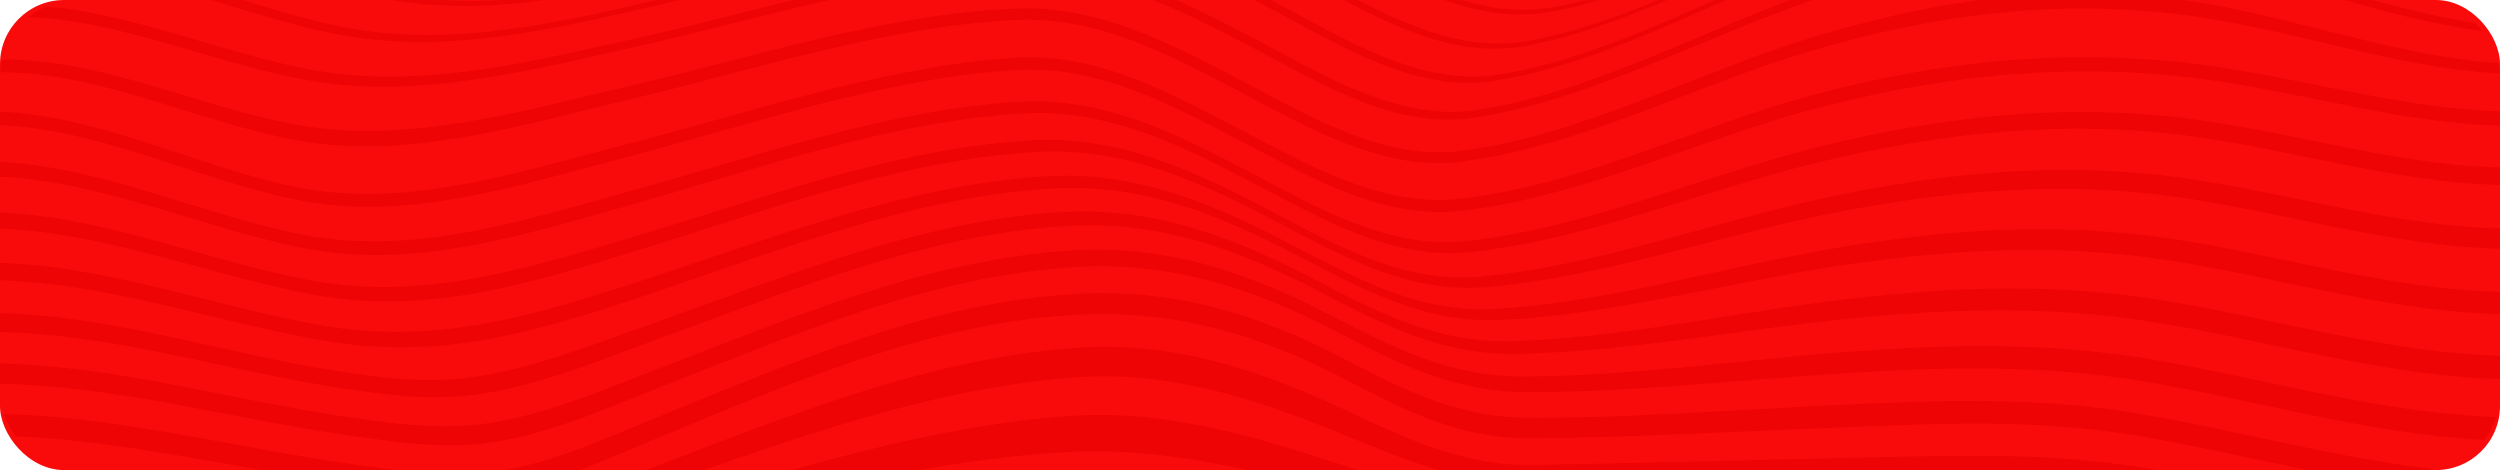 <svg width="1170" height="220" viewBox="0 0 1170 220" fill="none" xmlns="http://www.w3.org/2000/svg">
<rect width="1170" height="220" rx="30" fill="#FA0B0B"/>
<g clip-path="url(#clip0_293_748)">
<path d="M1179.19 -25.121C1125.04 -27.964 1072.98 -52.285 1020.98 -65.65C1000.52 -70.902 978.348 -76.555 957.021 -75.296C927.464 -73.537 898.348 -62.79 871.065 -51.951C823.58 -33.192 775.945 -3.594 725.194 5.577C685.59 12.739 646.594 -13.449 613.047 -30.932C573.484 -51.551 531.489 -72.145 485.637 -68.451C432.528 -64.174 379.92 -42.413 329.094 -27.981C277.736 -13.39 234.532 -5.47 182.524 -19.827C149.201 -28.998 116.711 -41.154 83.897 -51.91C55.247 -61.339 24.54 -72.411 -6 -72.178V-75.596C24.765 -75.68 55.647 -64.399 84.505 -54.853C117.636 -43.872 150.376 -31.508 184.007 -22.103C205.442 -16.092 227.243 -11.064 249.628 -12.457C276.994 -14.124 304.177 -22.462 330.377 -29.965C380.936 -44.531 433.228 -66.433 486.103 -70.894C532.114 -74.779 574.467 -53.961 614.138 -33.284C647.744 -15.775 686.807 10.505 726.486 3.401C777.011 -5.628 824.43 -35.168 871.64 -53.919C898.54 -64.624 927.364 -75.463 956.547 -77.13C977.831 -78.348 999.866 -72.787 1020.29 -67.542C1072.52 -54.152 1124.9 -29.682 1179.27 -26.964C1179.24 -26.23 1179.23 -25.855 1179.19 -25.121Z" fill="#EE0404"/>
<path d="M1178.55 -11.715C1126.48 -15.333 1076.73 -38.344 1026.6 -51.268C1005.62 -56.679 982.997 -62.423 961.145 -61.214C928.656 -59.422 896.657 -48.708 866.45 -37.377C816.408 -18.643 766.932 11.297 714.073 21.485C675.019 28.989 636.873 3.835 603.733 -13.482C565.245 -33.592 526.058 -52.468 481.547 -50.125C426.331 -47.216 371.073 -26.564 317.907 -13.115C267.972 -0.476 220.654 9.329 169.82 -2.643C113.171 -15.983 53.19 -48.266 -5.958 -45.265V-49.433C53.948 -52.06 114.654 -19.177 171.911 -5.32C222.87 7.011 269.58 -2.51 319.731 -15.433C372.523 -29.023 427.347 -49.834 482.18 -52.952C526.916 -55.453 566.528 -36.36 605.191 -16.167C638.397 1.175 676.702 26.546 715.839 19.051C768.323 8.987 817.516 -20.911 867.142 -39.662C896.882 -50.892 928.447 -61.639 960.446 -63.44C982.214 -64.658 1004.78 -58.913 1025.68 -53.519C1076.16 -40.446 1126.25 -17.242 1178.63 -13.707C1178.63 -12.932 1178.63 -12.515 1178.55 -11.715Z" fill="#EE0404"/>
<path d="M1177.88 1.292C1127.56 -2.485 1079.64 -24.096 1031.01 -36.127C1008.88 -41.596 985.746 -46.965 962.853 -45.423C927.114 -43.08 892.042 -32.617 858.494 -20.694C806.585 -2.268 754.36 28.889 699.719 37.843C662.306 43.972 625.851 20.335 594.144 3.76C557.939 -15.166 522.008 -32.925 480.238 -31.925C422.815 -30.616 365.041 -10.847 309.459 2.051C260.116 13.498 208.482 25.837 157.84 16.074C104.74 5.828 48.983 -23.045 -6 -18.259V-23.128C49.749 -27.698 106.39 1.834 160.206 12.556C210.882 22.653 262.024 10.613 311.467 -1.018C366.632 -13.982 423.931 -33.884 480.963 -35.293C523.033 -36.335 559.372 -18.451 595.835 0.558C627.592 17.15 664.255 41.028 701.752 34.884C756.06 25.971 807.91 -5.211 859.394 -23.729C892.45 -35.618 926.964 -46.165 962.203 -48.541C984.971 -50.084 1008.02 -44.664 1030.02 -39.17C1079 -26.939 1127.29 -4.986 1178 -1.168C1177.96 -0.167 1177.93 0.316 1177.88 1.292Z" fill="#EE0404"/>
<path d="M1177.33 16.066C1129.01 13.031 1082.82 -6.203 1035.9 -16.684C972.891 -30.757 914.601 -21.578 853.546 -1.676C799.788 15.833 745.963 46.506 689.814 55.136C652.717 60.838 617.337 38.569 585.788 22.077C551.024 3.885 516.91 -13.44 476.764 -12.482C417.3 -11.056 357.377 8.471 299.67 21.419C250.294 32.491 197.086 46.431 146.302 37.96C96.393 29.664 45.367 3.576 -6 8.312V2.909C45.942 -2.018 98.001 24.445 148.443 33.099C199.077 41.779 252.185 28.097 301.436 17.067C358.768 4.202 418.3 -15.3 477.381 -16.592C517.86 -17.484 552.282 -0.167 587.346 18.184C618.886 34.692 654.483 57.245 691.622 51.409C747.554 42.629 801.096 11.822 854.562 -5.97C890.326 -17.868 927.472 -27.831 965.269 -29.857C988.703 -31.116 1012.23 -26.372 1035 -21.136C1082.23 -10.297 1128.73 9.529 1177.45 12.798C1177.39 14.048 1177.37 14.707 1177.33 16.066Z" fill="#EE0404"/>
<path d="M1177 34.742C1130.25 33.516 1084.97 17.733 1039.21 9.621C974.233 -1.901 911.935 5.027 848.689 23.47C794.481 39.311 739.956 68.592 683.741 75.662C646.644 80.323 611.855 59.362 580.223 42.879C546.901 25.521 513.578 7.42 474.915 9.354C414.043 12.414 352.928 32.699 293.905 46.723C243.921 58.596 190.471 75.145 138.854 65.666C90.828 56.853 43.568 31.924 -6 33.925V28.089C43.784 25.171 91.802 50.15 140.079 58.596C191.421 67.583 245.046 51.75 294.755 40.195C353.562 26.529 414.509 6.52 475.132 4.018C514.111 2.409 547.509 20.201 581.173 37.768C612.738 54.243 647.627 75.504 684.682 70.526C741.073 62.964 795.539 33.258 849.805 16.958C912.594 -1.901 974.024 -9.555 1038.62 2.784C1084.58 11.539 1129.99 28.239 1177.05 29.99C1177.03 31.791 1177.02 32.749 1177 34.742Z" fill="#EE0404"/>
<path d="M1176.96 58.912C1130.05 58.979 1084.12 44.889 1038 38.01C973.599 28.405 911.244 34.433 848.406 51.167C794.256 65.599 739.69 92.412 683.757 98.691C646.719 102.859 612.522 82.582 580.882 66.091C547.417 48.641 513.661 30.381 474.832 32.824C413.035 36.71 351.387 58.445 291.806 73.928C241.572 86.993 190.063 104.168 138.005 93.338C90.095 83.374 43.584 58.771 -6 58.329V52.034C43.509 52.409 89.803 77.338 137.58 87.326C189.738 98.232 241.897 80.656 292.248 67.742C351.646 52.534 413.126 31.148 474.59 27.038C513.045 24.462 546.667 43.046 579.79 60.271C611.514 76.771 645.978 97.148 683.091 93.054C738.973 86.893 793.49 59.288 847.556 44.697C910.969 27.563 973.991 21.811 1039 31.49C1084.81 38.31 1130.34 52.242 1176.93 52.226C1176.96 54.844 1176.96 56.186 1176.96 58.912Z" fill="#EE0404"/>
<path d="M1176.68 86.659C1127.94 86.768 1080.04 71.944 1032.14 64.698C970.592 55.377 911.111 61.439 850.755 76.046C797.08 89.044 743.205 112.13 688.131 117.967C651.476 121.81 618.753 102.509 587.43 86.126C552.857 68.034 518.285 50.742 478.297 53.134C415.35 56.903 353.037 79.698 292.706 96.598C242.655 110.621 193.57 126.296 141.528 115.999C92.519 106.294 44.476 83.149 -6 82.574V75.646C44.134 76.221 91.653 99.774 140.237 109.571C192.246 120.051 241.997 103.968 292.064 90.261C352.22 73.778 414.292 51.442 476.889 47.59C516.569 45.147 550.958 62.806 585.189 80.707C616.604 97.131 649.81 116.791 686.573 112.772C742.031 106.719 796.205 82.466 850.147 68.959C911.261 53.651 971.617 47.457 1034.05 56.861C1081.36 63.99 1128.63 78.539 1176.76 78.464C1176.74 81.699 1176.71 83.341 1176.68 86.659Z" fill="#EE0404"/>
<path d="M1176.29 116.491C1125.13 116.491 1074.72 100.791 1024.45 93.021C966.302 84.041 909.995 88.977 852.504 100.792C800.412 111.497 747.996 130.106 694.829 134.408C658.682 137.335 627.808 119.626 596.802 103.418C561.154 84.784 525.832 68.709 484.679 71.127C420.441 74.912 357.435 99.157 296.405 117.817C246.295 133.141 199.485 147.598 147.043 137.977C96.326 128.672 46.017 107.261 -6 106.82V99.257C45.5 99.758 95.01 121.769 145.161 131.148C197.486 140.937 244.921 126.146 295.03 111.28C355.844 93.196 418.649 69.434 482.471 65.666C523.291 63.248 558.355 79.723 593.669 98.182C624.776 114.457 656.258 132.707 692.563 129.447C746.396 124.612 799.329 104.543 851.996 93.063C910.411 80.323 967.718 74.954 1026.94 84.05C1076.43 91.645 1126.02 107.036 1176.38 107.011C1176.37 110.788 1176.34 112.689 1176.29 116.491Z" fill="#EE0404"/>
<path d="M1175.84 147.148C1122.04 146.898 1068.89 130.34 1016.04 121.994C961.52 113.389 908.412 116.749 854.037 125.437C803.87 133.449 753.344 147.273 702.477 149.741C666.913 151.458 638.005 135.609 607.323 119.626C570.668 100.516 534.488 85.726 492.36 88.21C426.739 92.07 363.075 117.842 301.328 138.494C251.044 155.31 206.458 168.559 153.458 159.721C100.683 150.95 47.908 131.257 -6 131.065V122.861C47.267 123.144 99.183 143.446 151.275 152.392C204.092 161.463 249.394 147.84 299.637 131.549C361.159 111.58 424.598 86.318 489.752 82.482C531.547 80.023 567.411 95.247 603.733 114.165C634.556 130.231 664.097 146.681 699.869 144.58C751.52 141.487 802.695 126.037 853.521 117.066C908.962 107.311 963.136 103.401 1018.9 112.147C1070.87 120.293 1123.09 136.551 1175.99 136.726C1175.93 140.945 1175.9 143.029 1175.84 147.148Z" fill="#EE0404"/>
<path d="M1175.42 177.513C1119.1 177.055 1063.36 159.654 1008.06 150.75C957.08 142.546 906.954 144.538 855.77 150.174C807.31 155.51 758.559 164.765 709.733 165.607C674.785 166.216 647.677 152.125 617.353 136.359C579.765 116.808 542.56 103.234 499.541 105.744C432.503 109.646 368.249 136.759 305.843 159.471C278.227 169.526 249.303 181.598 219.87 185.025C199.877 187.36 179.417 184.633 159.623 181.632C104.798 173.336 49.757 155.285 -6 155.31V146.473C49.116 146.514 103.382 165.149 157.49 173.628C177.176 176.704 197.411 179.306 217.321 176.963C247.062 173.461 276.319 161.664 304.36 151.759C366.533 129.798 430.579 103.143 497.1 99.232C539.795 96.731 576.608 110.73 613.855 130.081C644.32 145.922 672.044 160.621 707.217 159.646C756.718 158.27 806.069 147.406 855.087 141.128C907.429 134.417 958.604 131.957 1010.87 140.345C1065.32 149.049 1120.14 166.149 1175.59 166.549C1175.5 170.985 1175.47 173.178 1175.42 177.513Z" fill="#EE0404"/>
<path d="M1175.1 206.252C1116.79 205.719 1058.91 187.576 1001.64 178.222C953.764 170.401 906.362 171.81 858.103 174.995C810.618 178.122 762.916 183.516 715.256 183.533C680.883 183.533 655.192 170.676 625.284 155.085C586.805 135.075 548.384 122.569 504.489 124.945C436.077 128.664 371.298 156.786 308.309 181.457C281.859 191.812 253.86 204.535 225.327 207.67C205.183 209.888 184.298 206.778 164.355 203.968C107.947 196.031 51.182 179.506 -6 179.556V170.084C50.699 170.009 106.889 187.109 162.722 195.164C182.641 198.04 203.384 201 223.536 198.715C252.427 195.439 280.793 182.949 307.676 172.686C370.448 148.765 435.028 120.993 502.915 117.158C546.484 114.698 584.406 127.588 622.544 147.431C652.617 163.081 678.784 176.329 713.39 176.179C761.366 175.962 809.335 169.184 857.095 165.274C906.437 161.238 954.88 159.729 1003.89 167.7C1060.47 176.871 1117.59 194.763 1175.2 195.289C1175.16 199.749 1175.14 201.95 1175.1 206.252Z" fill="#EE0404"/>
<path d="M1174.99 232.19C1115.55 231.698 1056.39 213.147 998.034 203.559C952.398 196.056 907.37 198.215 861.327 200.033C813.467 201.909 765.573 204.668 717.672 205.168C683.699 205.527 658.799 192.846 629.283 177.413C590.004 156.869 550.208 145.122 505.447 147.248C435.861 150.583 370.681 179.047 307.176 205.219C281.868 215.649 254.693 228.805 227.118 231.465C207.124 233.391 186.131 229.797 166.304 227.113C109.28 219.259 51.782 204.218 -6 203.843V193.696C51.657 193.779 109.014 209.496 165.887 217.341C185.79 220.084 206.766 223.436 226.877 221.377C254.851 218.517 282.301 205.535 308.051 195.063C371.364 169.384 436.344 140.87 505.564 137.451C550.041 135.234 589.254 147.156 628.258 167.558C657.957 183.091 683.008 195.664 717.105 195.589C764.724 195.48 812.334 191.804 859.877 189.544C906.687 187.318 952.64 185.659 999 193.279C1057.03 202.809 1115.81 221.318 1174.93 221.785C1174.99 226.062 1174.99 228.147 1174.99 232.19Z" fill="#EE0404"/>
<path d="M1175.12 254.485C1116.66 251.983 1058.78 238.76 1000.93 230.806C955.114 224.511 910.02 226.354 863.876 226.296C815.358 226.221 766.856 225.887 718.347 226.729C685.207 227.305 656.699 214.832 626.551 202.509C587.654 186.668 547.026 173.594 504.472 176.529C436.885 181.19 372.147 205.21 308.651 227.171C282.442 236.242 254.501 248.115 226.635 250.933C206.641 252.959 185.673 249.265 165.754 247.214C108.589 241.211 51.482 232.007 -6 229.356V217.75C51.682 219.817 108.964 231.798 166.096 238.919C185.956 241.42 206.991 245.23 226.993 243.154C254.751 240.286 282.467 227.505 308.259 217.683C371.806 193.504 436.81 167.108 505.389 162.656C548.825 159.888 589.071 172.994 627.967 191.145C657.599 205.01 684.516 218.217 717.888 217.6C766.023 216.699 814.166 215.39 862.31 214.373C908.52 213.398 953.364 211.263 999.191 218.308C1057.51 227.263 1115.96 243.004 1175.07 244.988C1175.06 248.915 1175.08 250.808 1175.12 254.485Z" fill="#EE0404"/>
<path d="M1175.44 274.078C1119.2 272.027 1063.15 265.29 1007.07 260.83C961.253 257.195 915.434 257.495 869.615 254.326C819.939 250.85 770.197 245.639 720.363 245.397C686.815 245.23 655.166 237.143 622.743 229.131C582.956 219.309 541.594 209.254 500.324 211.505C435.253 215.049 371.481 232.165 308.418 247.498C281.293 254.101 253.218 262.506 225.269 264.665C205.275 266.207 184.682 263.965 164.621 263.206C107.739 261.055 50.865 258.901 -6 256.744V243.705C51.14 246.381 108.131 251.942 165.188 256.094C185.181 257.553 206.008 260.596 226.002 258.77C253.91 256.227 281.984 245.997 308.701 238.118C372.014 219.442 436.31 198.857 502.581 194.538C544.293 191.82 585.38 203.71 624.643 216.491C655.875 226.654 686.073 237.193 719.271 236.909C768.422 236.501 817.499 239.261 866.591 240.995C912.544 242.662 958.121 241.437 1003.87 246.473C1060.91 252.751 1117.9 262.656 1175.28 265.14C1175.34 268.8 1175.37 270.543 1175.44 274.078Z" fill="#EE0404"/>
</g>
<defs>
<clipPath id="clip0_293_748">
<rect width="1170" height="220" rx="36" fill="white"/>
</clipPath>
</defs>
</svg>
